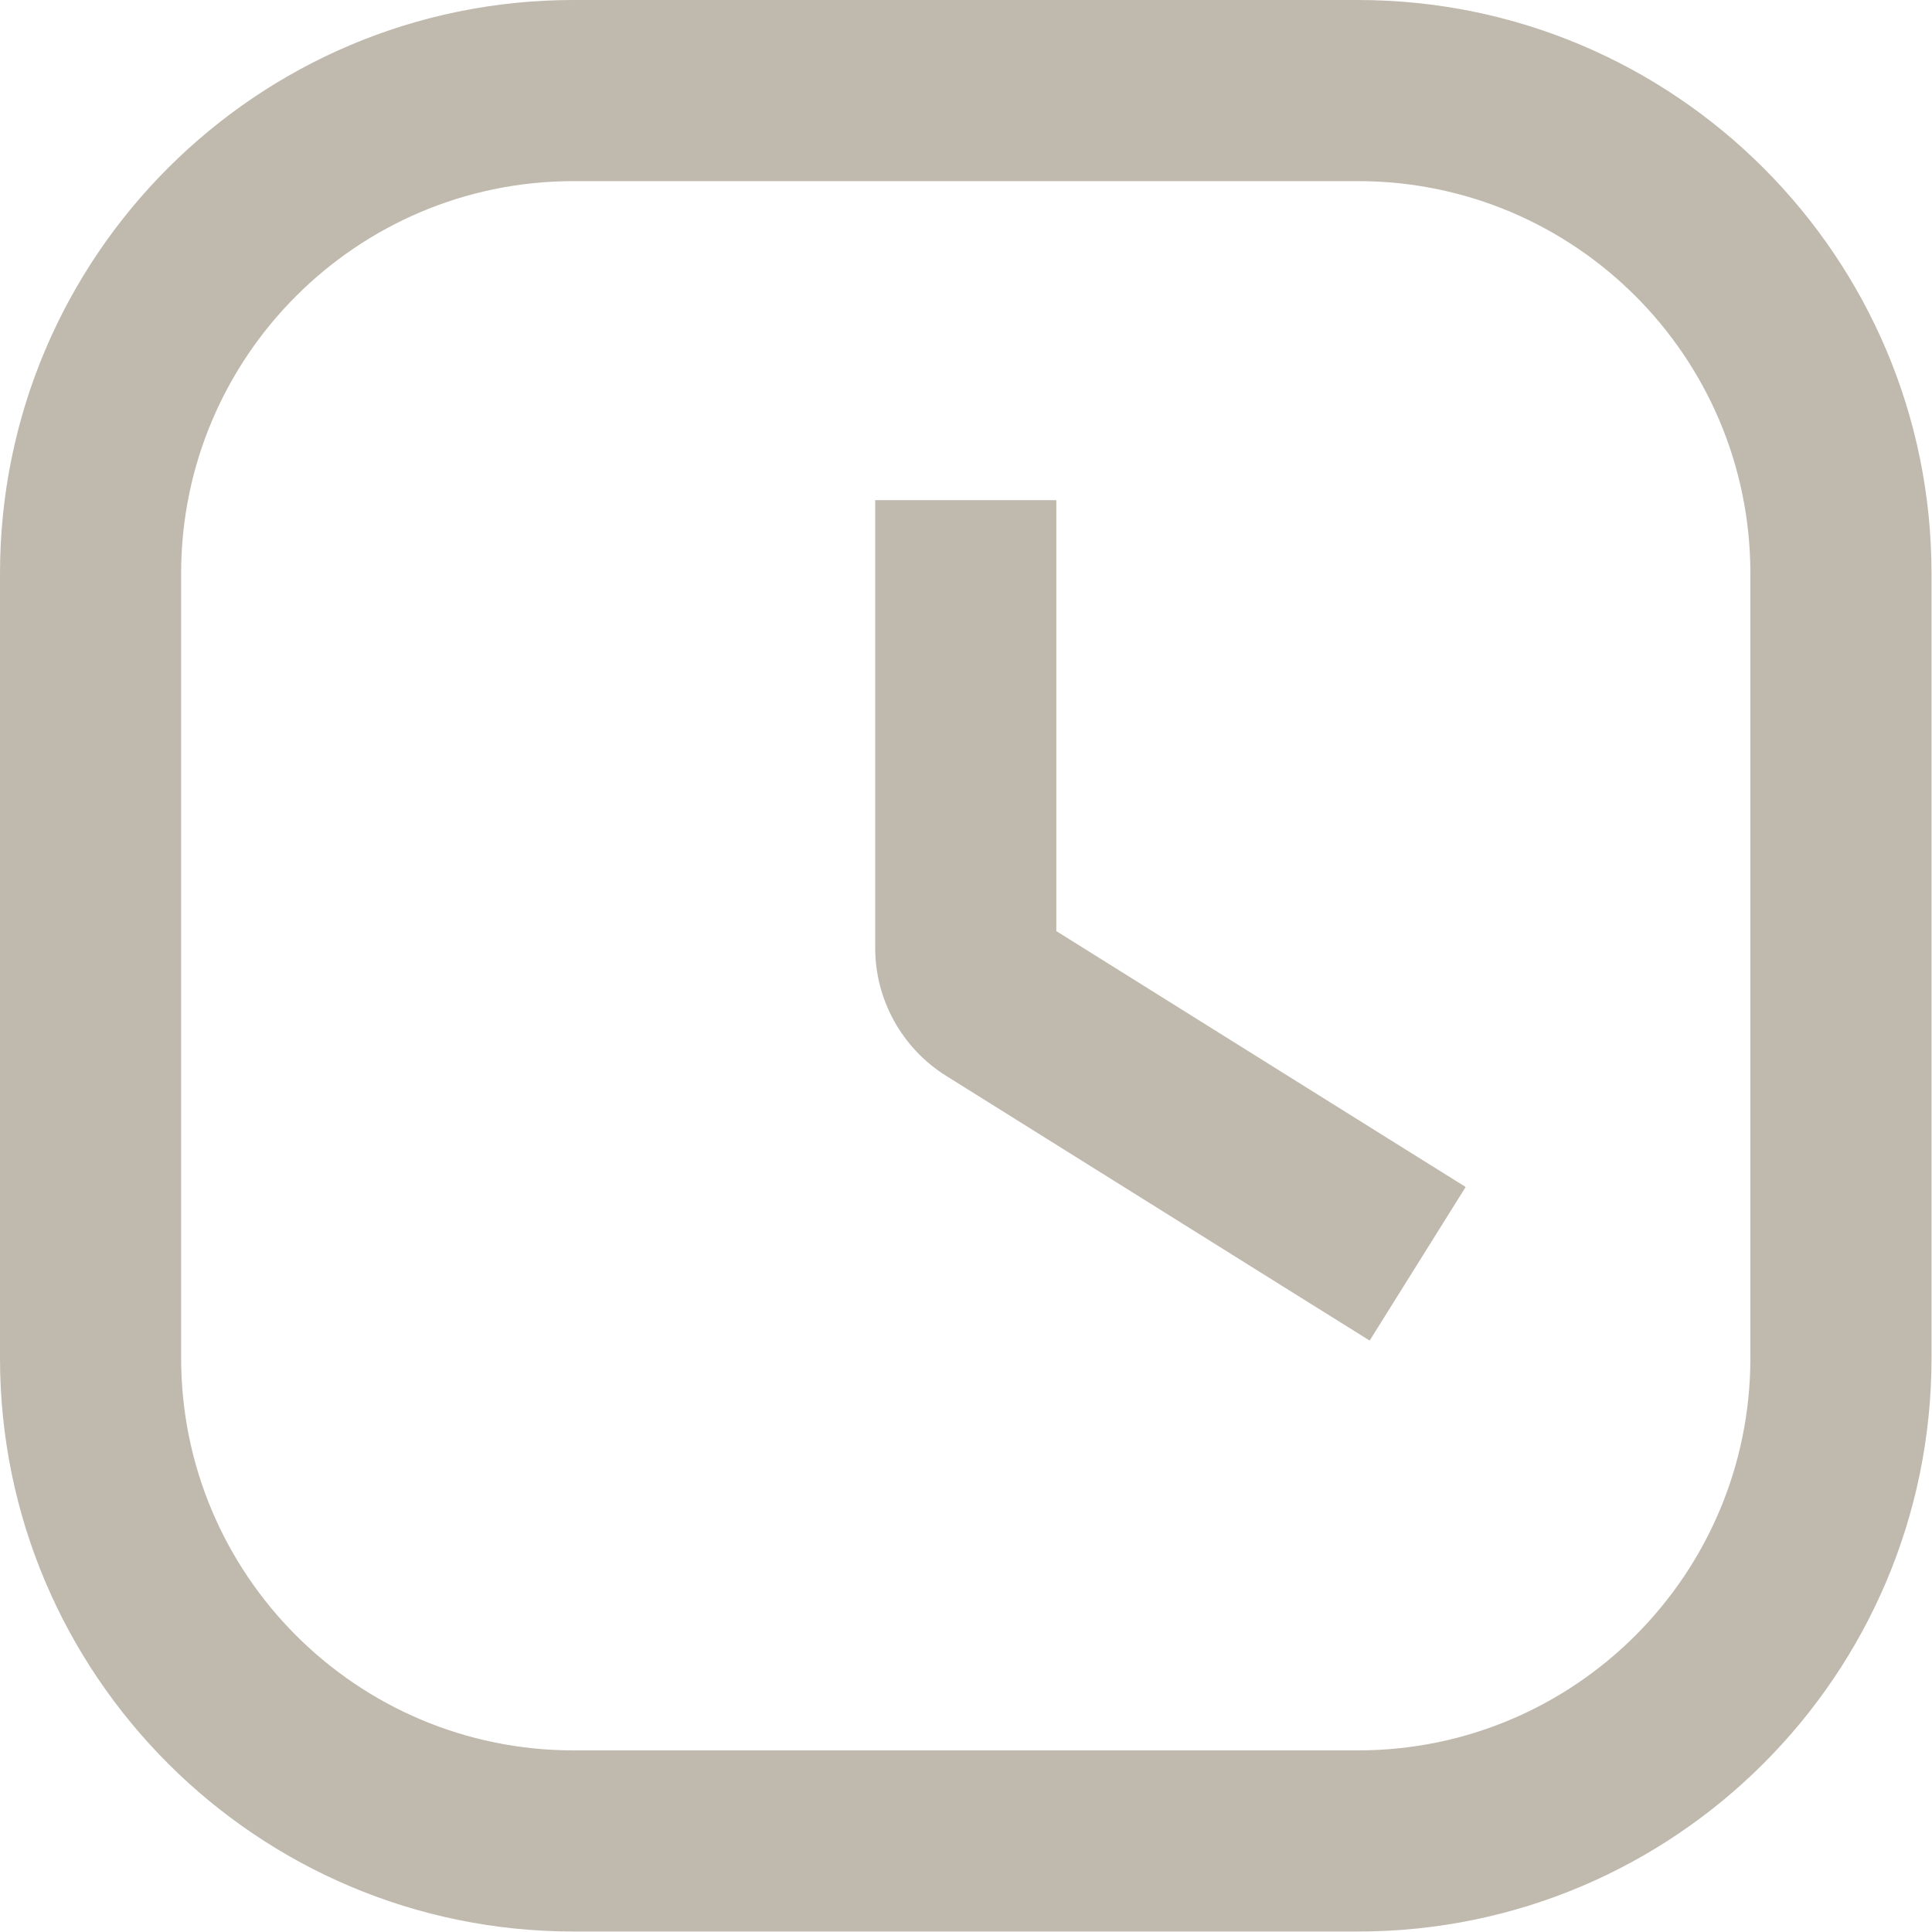 <?xml version="1.0" encoding="UTF-8"?>
<svg xmlns="http://www.w3.org/2000/svg" width="16" height="16" viewBox="0 0 16 16" fill="none">
  <path d="M11.246 0C13.869 0 15.996 2.127 15.996 4.75V11.246C15.996 13.869 13.869 15.996 11.246 15.996H4.75C2.127 15.996 0 13.869 0 11.246V4.75C6.96909e-05 2.127 2.127 6.59682e-05 4.75 0H11.246ZM4.75 1.5C2.955 1.5 1.5 2.955 1.5 4.75V11.246C1.5 13.041 2.955 14.496 4.75 14.496H11.246C13.041 14.496 14.496 13.041 14.496 11.246V4.75C14.496 2.955 13.041 1.5 11.246 1.5H4.75ZM8.748 7.711L11.502 9.433L12.138 9.83L11.343 11.102L10.707 10.705L7.836 8.91C7.471 8.682 7.248 8.281 7.248 7.851V4.142H8.748V7.711Z" fill="#C0B9AD"></path>
</svg>
